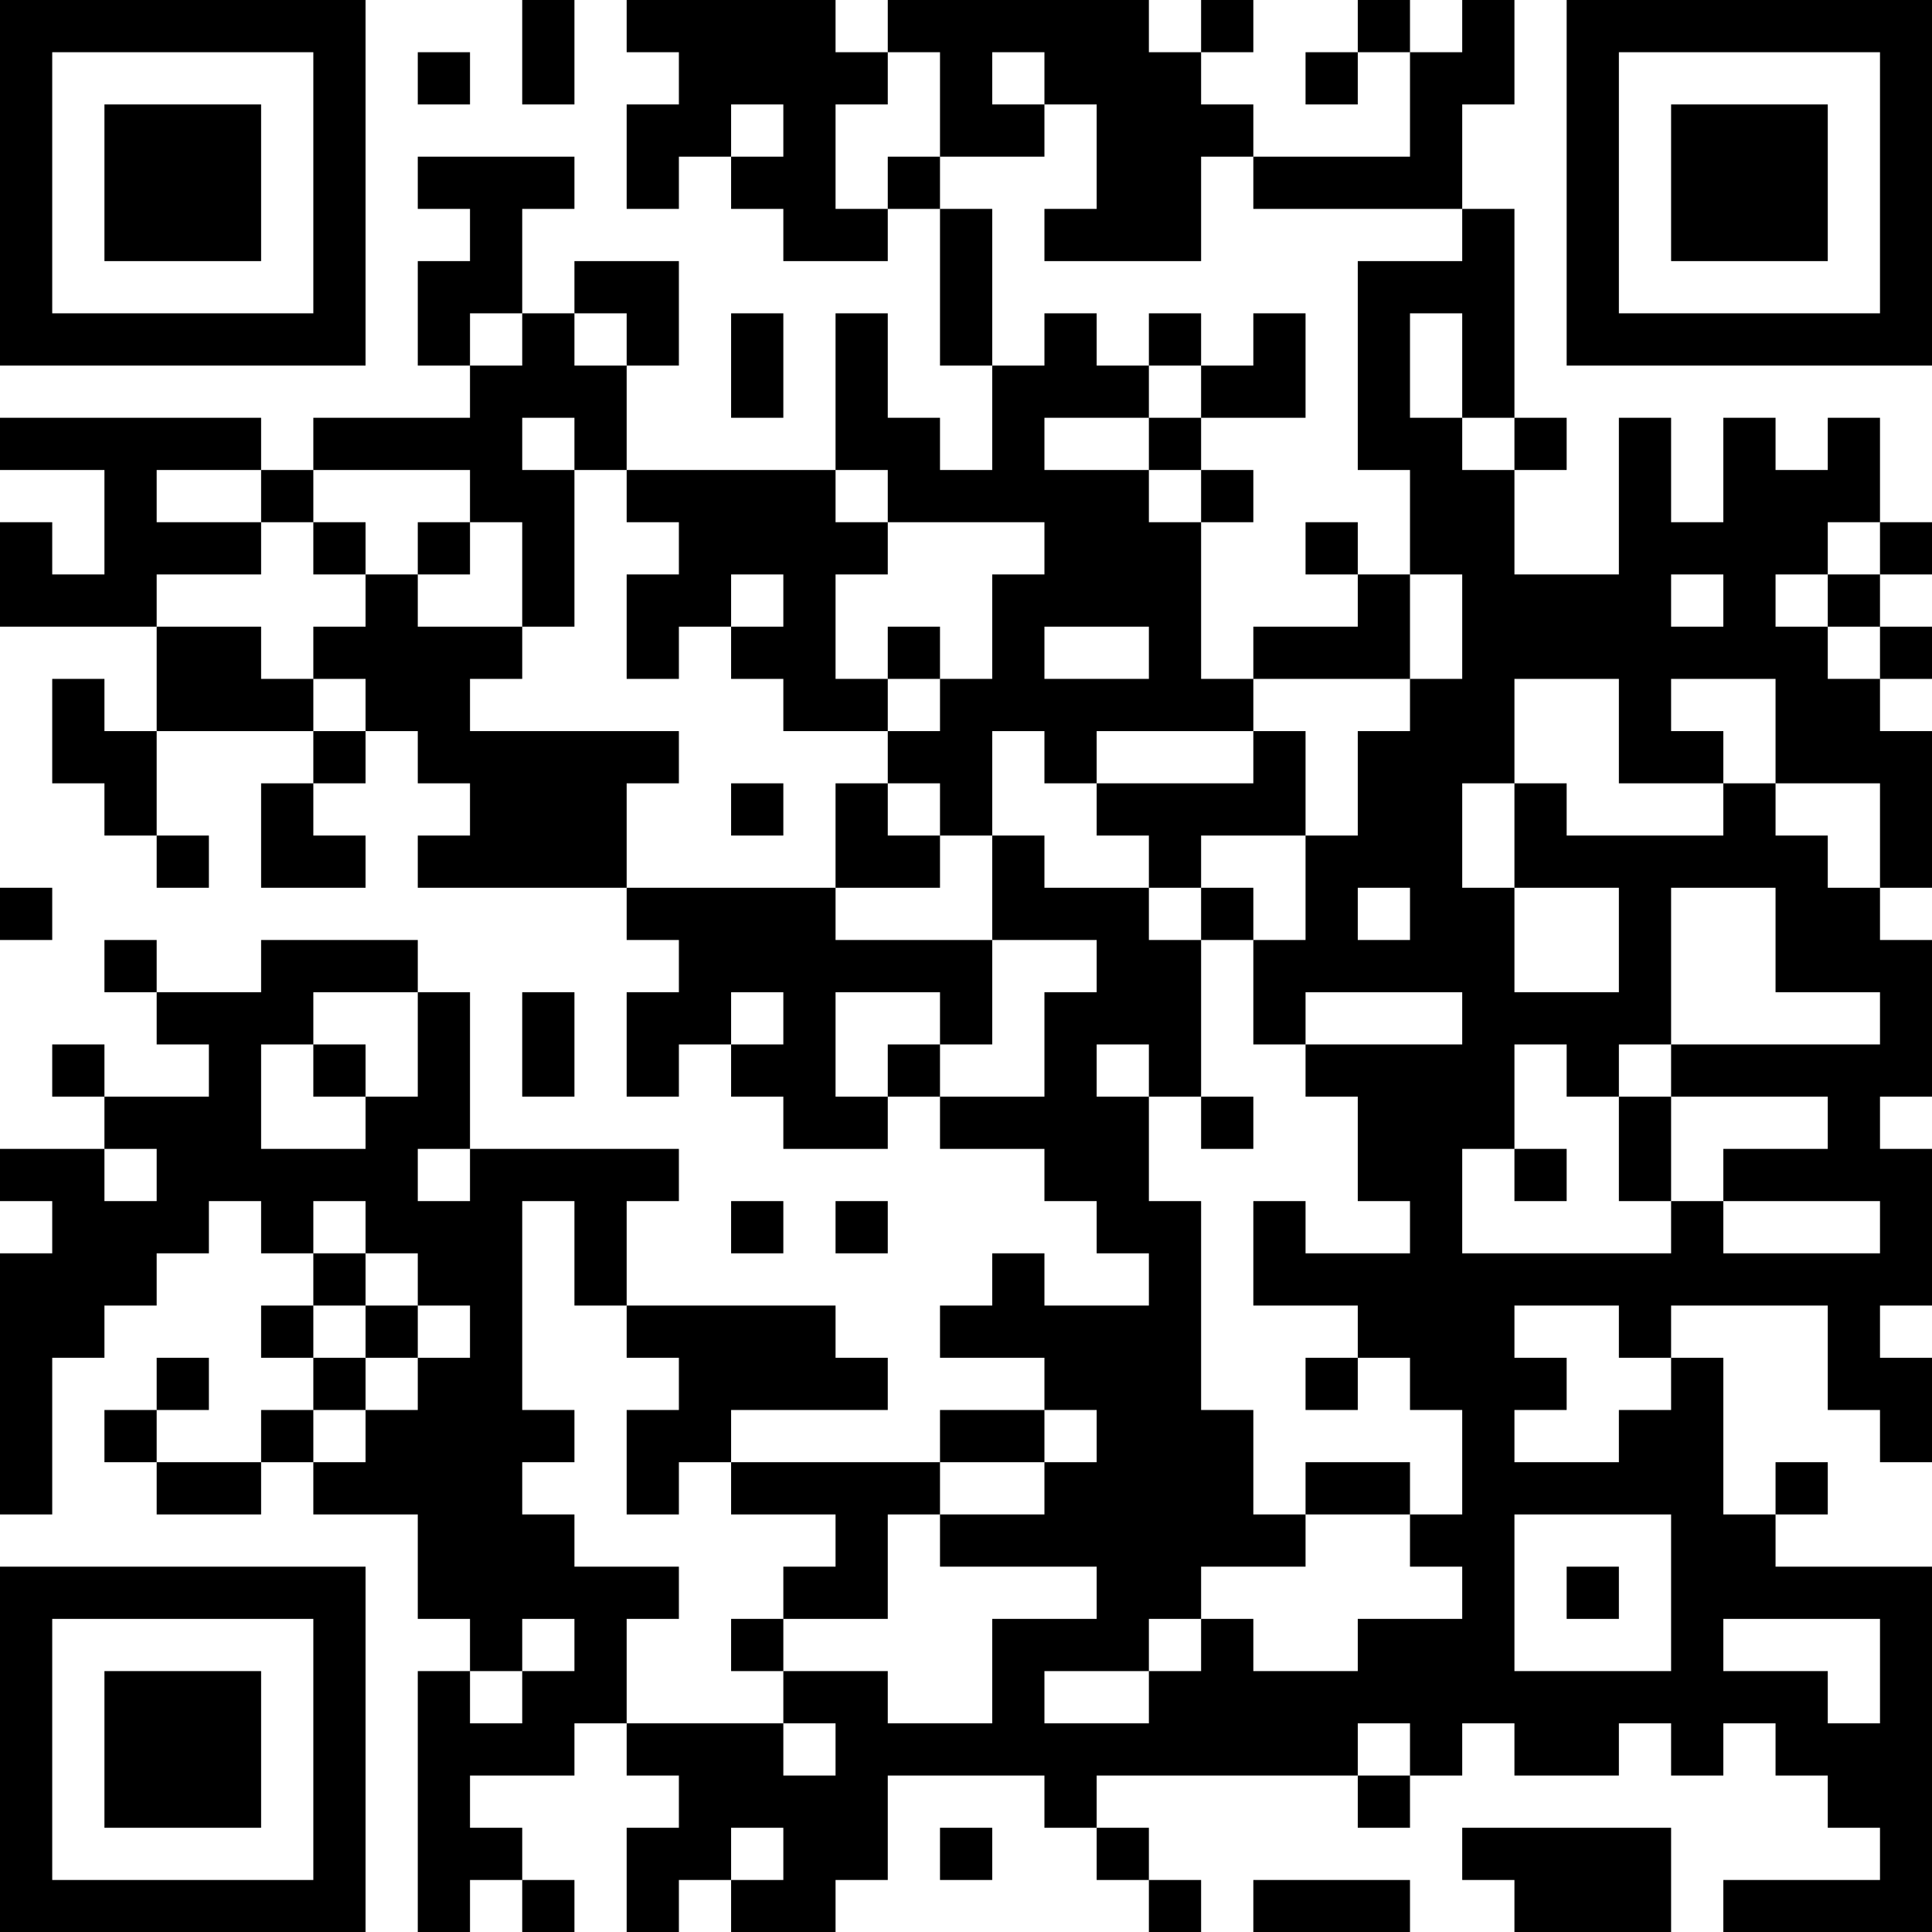 <?xml version="1.0" encoding="UTF-8"?>
<svg xmlns="http://www.w3.org/2000/svg" version="1.1" width="100" height="100" viewBox="0 0 100 100"><rect x="0" y="0" width="100" height="100" fill="#ffffff"/><g transform="scale(2.703)"><g transform="translate(0,0)"><path fill-rule="evenodd" d="M10 0L10 2L11 2L11 0ZM12 0L12 1L13 1L13 2L12 2L12 4L13 4L13 3L14 3L14 4L15 4L15 5L17 5L17 4L18 4L18 7L19 7L19 9L18 9L18 8L17 8L17 6L16 6L16 9L12 9L12 7L13 7L13 5L11 5L11 6L10 6L10 4L11 4L11 3L8 3L8 4L9 4L9 5L8 5L8 7L9 7L9 8L6 8L6 9L5 9L5 8L0 8L0 9L2 9L2 11L1 11L1 10L0 10L0 12L3 12L3 14L2 14L2 13L1 13L1 15L2 15L2 16L3 16L3 17L4 17L4 16L3 16L3 14L6 14L6 15L5 15L5 17L7 17L7 16L6 16L6 15L7 15L7 14L8 14L8 15L9 15L9 16L8 16L8 17L12 17L12 18L13 18L13 19L12 19L12 21L13 21L13 20L14 20L14 21L15 21L15 22L17 22L17 21L18 21L18 22L20 22L20 23L21 23L21 24L22 24L22 25L20 25L20 24L19 24L19 25L18 25L18 26L20 26L20 27L18 27L18 28L14 28L14 27L17 27L17 26L16 26L16 25L12 25L12 23L13 23L13 22L9 22L9 19L8 19L8 18L5 18L5 19L3 19L3 18L2 18L2 19L3 19L3 20L4 20L4 21L2 21L2 20L1 20L1 21L2 21L2 22L0 22L0 23L1 23L1 24L0 24L0 29L1 29L1 26L2 26L2 25L3 25L3 24L4 24L4 23L5 23L5 24L6 24L6 25L5 25L5 26L6 26L6 27L5 27L5 28L3 28L3 27L4 27L4 26L3 26L3 27L2 27L2 28L3 28L3 29L5 29L5 28L6 28L6 29L8 29L8 31L9 31L9 32L8 32L8 37L9 37L9 36L10 36L10 37L11 37L11 36L10 36L10 35L9 35L9 34L11 34L11 33L12 33L12 34L13 34L13 35L12 35L12 37L13 37L13 36L14 36L14 37L16 37L16 36L17 36L17 34L20 34L20 35L21 35L21 36L22 36L22 37L23 37L23 36L22 36L22 35L21 35L21 34L26 34L26 35L27 35L27 34L28 34L28 33L29 33L29 34L31 34L31 33L32 33L32 34L33 34L33 33L34 33L34 34L35 34L35 35L36 35L36 36L33 36L33 37L37 37L37 30L34 30L34 29L35 29L35 28L34 28L34 29L33 29L33 26L32 26L32 25L35 25L35 27L36 27L36 28L37 28L37 26L36 26L36 25L37 25L37 22L36 22L36 21L37 21L37 18L36 18L36 17L37 17L37 14L36 14L36 13L37 13L37 12L36 12L36 11L37 11L37 10L36 10L36 8L35 8L35 9L34 9L34 8L33 8L33 10L32 10L32 8L31 8L31 11L29 11L29 9L30 9L30 8L29 8L29 4L28 4L28 2L29 2L29 0L28 0L28 1L27 1L27 0L26 0L26 1L25 1L25 2L26 2L26 1L27 1L27 3L24 3L24 2L23 2L23 1L24 1L24 0L23 0L23 1L22 1L22 0L17 0L17 1L16 1L16 0ZM8 1L8 2L9 2L9 1ZM17 1L17 2L16 2L16 4L17 4L17 3L18 3L18 4L19 4L19 7L20 7L20 6L21 6L21 7L22 7L22 8L20 8L20 9L22 9L22 10L23 10L23 13L24 13L24 14L21 14L21 15L20 15L20 14L19 14L19 16L18 16L18 15L17 15L17 14L18 14L18 13L19 13L19 11L20 11L20 10L17 10L17 9L16 9L16 10L17 10L17 11L16 11L16 13L17 13L17 14L15 14L15 13L14 13L14 12L15 12L15 11L14 11L14 12L13 12L13 13L12 13L12 11L13 11L13 10L12 10L12 9L11 9L11 8L10 8L10 9L11 9L11 12L10 12L10 10L9 10L9 9L6 9L6 10L5 10L5 9L3 9L3 10L5 10L5 11L3 11L3 12L5 12L5 13L6 13L6 14L7 14L7 13L6 13L6 12L7 12L7 11L8 11L8 12L10 12L10 13L9 13L9 14L13 14L13 15L12 15L12 17L16 17L16 18L19 18L19 20L18 20L18 19L16 19L16 21L17 21L17 20L18 20L18 21L20 21L20 19L21 19L21 18L19 18L19 16L20 16L20 17L22 17L22 18L23 18L23 21L22 21L22 20L21 20L21 21L22 21L22 23L23 23L23 27L24 27L24 29L25 29L25 30L23 30L23 31L22 31L22 32L20 32L20 33L22 33L22 32L23 32L23 31L24 31L24 32L26 32L26 31L28 31L28 30L27 30L27 29L28 29L28 27L27 27L27 26L26 26L26 25L24 25L24 23L25 23L25 24L27 24L27 23L26 23L26 21L25 21L25 20L28 20L28 19L25 19L25 20L24 20L24 18L25 18L25 16L26 16L26 14L27 14L27 13L28 13L28 11L27 11L27 9L26 9L26 5L28 5L28 4L24 4L24 3L23 3L23 5L20 5L20 4L21 4L21 2L20 2L20 1L19 1L19 2L20 2L20 3L18 3L18 1ZM14 2L14 3L15 3L15 2ZM9 6L9 7L10 7L10 6ZM11 6L11 7L12 7L12 6ZM14 6L14 8L15 8L15 6ZM22 6L22 7L23 7L23 8L22 8L22 9L23 9L23 10L24 10L24 9L23 9L23 8L25 8L25 6L24 6L24 7L23 7L23 6ZM27 6L27 8L28 8L28 9L29 9L29 8L28 8L28 6ZM6 10L6 11L7 11L7 10ZM8 10L8 11L9 11L9 10ZM25 10L25 11L26 11L26 12L24 12L24 13L27 13L27 11L26 11L26 10ZM35 10L35 11L34 11L34 12L35 12L35 13L36 13L36 12L35 12L35 11L36 11L36 10ZM32 11L32 12L33 12L33 11ZM17 12L17 13L18 13L18 12ZM20 12L20 13L22 13L22 12ZM29 13L29 15L28 15L28 17L29 17L29 19L31 19L31 17L29 17L29 15L30 15L30 16L33 16L33 15L34 15L34 16L35 16L35 17L36 17L36 15L34 15L34 13L32 13L32 14L33 14L33 15L31 15L31 13ZM24 14L24 15L21 15L21 16L22 16L22 17L23 17L23 18L24 18L24 17L23 17L23 16L25 16L25 14ZM14 15L14 16L15 16L15 15ZM16 15L16 17L18 17L18 16L17 16L17 15ZM0 17L0 18L1 18L1 17ZM26 17L26 18L27 18L27 17ZM32 17L32 20L31 20L31 21L30 21L30 20L29 20L29 22L28 22L28 24L32 24L32 23L33 23L33 24L36 24L36 23L33 23L33 22L35 22L35 21L32 21L32 20L36 20L36 19L34 19L34 17ZM6 19L6 20L5 20L5 22L7 22L7 21L8 21L8 19ZM10 19L10 21L11 21L11 19ZM14 19L14 20L15 20L15 19ZM6 20L6 21L7 21L7 20ZM23 21L23 22L24 22L24 21ZM31 21L31 23L32 23L32 21ZM2 22L2 23L3 23L3 22ZM8 22L8 23L9 23L9 22ZM29 22L29 23L30 23L30 22ZM6 23L6 24L7 24L7 25L6 25L6 26L7 26L7 27L6 27L6 28L7 28L7 27L8 27L8 26L9 26L9 25L8 25L8 24L7 24L7 23ZM10 23L10 27L11 27L11 28L10 28L10 29L11 29L11 30L13 30L13 31L12 31L12 33L15 33L15 34L16 34L16 33L15 33L15 32L17 32L17 33L19 33L19 31L21 31L21 30L18 30L18 29L20 29L20 28L21 28L21 27L20 27L20 28L18 28L18 29L17 29L17 31L15 31L15 30L16 30L16 29L14 29L14 28L13 28L13 29L12 29L12 27L13 27L13 26L12 26L12 25L11 25L11 23ZM14 23L14 24L15 24L15 23ZM16 23L16 24L17 24L17 23ZM7 25L7 26L8 26L8 25ZM29 25L29 26L30 26L30 27L29 27L29 28L31 28L31 27L32 27L32 26L31 26L31 25ZM25 26L25 27L26 27L26 26ZM25 28L25 29L27 29L27 28ZM29 29L29 32L32 32L32 29ZM30 30L30 31L31 31L31 30ZM10 31L10 32L9 32L9 33L10 33L10 32L11 32L11 31ZM14 31L14 32L15 32L15 31ZM33 31L33 32L35 32L35 33L36 33L36 31ZM26 33L26 34L27 34L27 33ZM14 35L14 36L15 36L15 35ZM18 35L18 36L19 36L19 35ZM28 35L28 36L29 36L29 37L32 37L32 35ZM24 36L24 37L27 37L27 36ZM0 0L0 7L7 7L7 0ZM1 1L1 6L6 6L6 1ZM2 2L2 5L5 5L5 2ZM30 0L30 7L37 7L37 0ZM31 1L31 6L36 6L36 1ZM32 2L32 5L35 5L35 2ZM0 30L0 37L7 37L7 30ZM1 31L1 36L6 36L6 31ZM2 32L2 35L5 35L5 32Z" fill="#000000"/></g></g></svg>
